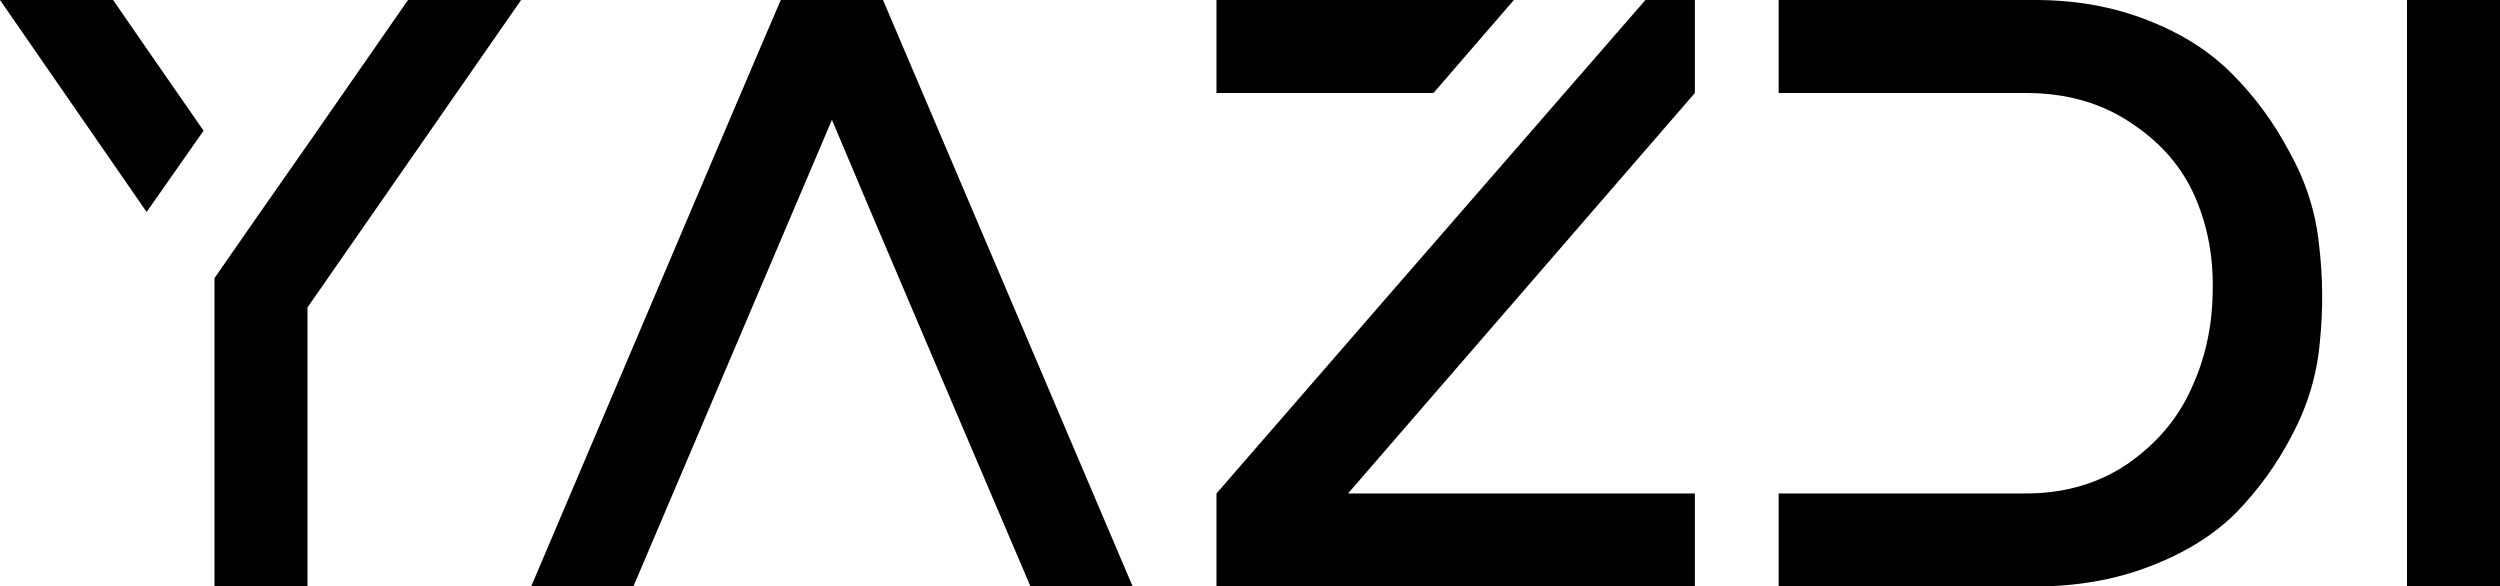<?xml version="1.0" encoding="UTF-8" standalone="no"?>
<!-- Created with Inkscape (http://www.inkscape.org/) -->

<svg
   width="151.587mm"
   height="35.56mm"
   viewBox="0 0 151.587 35.56"
   version="1.1"
   id="svg1"
   inkscape:version="1.3 (0e150ed, 2023-07-21)"
   sodipodi:docname="yazdi-logo.svg"
   xmlns:inkscape="http://www.inkscape.org/namespaces/inkscape"
   xmlns:sodipodi="http://sodipodi.sourceforge.net/DTD/sodipodi-0.dtd"
   xmlns="http://www.w3.org/2000/svg"
   xmlns:svg="http://www.w3.org/2000/svg">
  <sodipodi:namedview
     id="namedview1"
     pagecolor="#ffffff"
     bordercolor="#000000"
     borderopacity="0.25"
     inkscape:showpageshadow="2"
     inkscape:pageopacity="0.0"
     inkscape:pagecheckerboard="0"
     inkscape:deskcolor="#d1d1d1"
     inkscape:document-units="mm"
     showgrid="true"
     inkscape:zoom="0.4362716"
     inkscape:cx="348.40682"
     inkscape:cy="264.74334"
     inkscape:window-width="1392"
     inkscape:window-height="922"
     inkscape:window-x="726"
     inkscape:window-y="66"
     inkscape:window-maximized="0"
     inkscape:current-layer="layer1" />
  <defs
     id="defs1" />
  <g
     inkscape:label="Layer 1"
     inkscape:groupmode="layer"
     id="layer1"
     transform="translate(-26.919,-144.775)">
    <path
       d="m 51.659,144.775 h 6.858 l -12.954,18.644 v 16.916 h -5.639 v -18.694 c 1.287,-1.863 3.234,-4.657 5.842,-8.382 2.608,-3.759 4.572,-6.587 5.893,-8.484 z m -12.395,7.925 -3.454,4.928 -5.427,-7.845 -3.463,-5.007 h 6.858 c 1.422,2.066 3.251,4.707 5.486,7.925 z m 50.139,27.635 c -1.49,-3.488 -3.607,-8.45 -6.35,-14.884 -2.743,-6.435 -4.64,-10.905 -5.69,-13.411 l -12.04,28.296 h -6.198 c 10.058,-23.673 15.105,-35.526 15.138,-35.56 h 6.198 l 15.138,35.56 z m 37.287,-35.56 h 2.997 v 5.639 l -21.031,24.282 h 21.031 v 5.639 h -29.007 v -5.639 l 10.058,-11.582 z m -26.01,0 h 18.034 l -4.877,5.639 h -13.157 z m 49.632,35.56 h -15.545 v -5.639 h 14.986 c 2.337,0 4.386,-0.593 6.147,-1.778 1.761,-1.219 3.048,-2.726 3.861,-4.521 0.847,-1.795 1.287,-3.742 1.321,-5.842 0.068,-2.1 -0.288,-4.047 -1.067,-5.842 -0.779,-1.795 -2.066,-3.285 -3.861,-4.47 -1.795,-1.219 -3.929,-1.829 -6.401,-1.829 h -14.986 v -5.639 h 15.545 c 2.472,0 4.741,0.406 6.807,1.219 2.1,0.813 3.827,1.913 5.182,3.302 1.355,1.355 2.506,2.929 3.454,4.724 0.982,1.761 1.575,3.624 1.778,5.588 0.237,1.964 0.254,3.929 0.051,5.893 -0.169,1.964 -0.728,3.844 -1.676,5.639 -0.914,1.761 -2.049,3.336 -3.404,4.724 -1.355,1.355 -3.099,2.438 -5.232,3.251 -2.1,0.813 -4.42,1.219 -6.96,1.219 z m 28.194,0 h -5.639 v -35.56 h 5.639 z"
       id="text1"
       style="font-size:50.8px;font-family:Zeniq;-inkscape-font-specification:Zeniq;stroke:none;stroke-width:0.1;stroke-linecap:square;stroke-linejoin:bevel;stroke-dasharray:none"
       aria-label="Yazdi"
       sodipodi:nodetypes="cccccccccccccccsccccccccccccccccccccccsccscccscsccsccccccccsccccc" />
  </g>
</svg>
